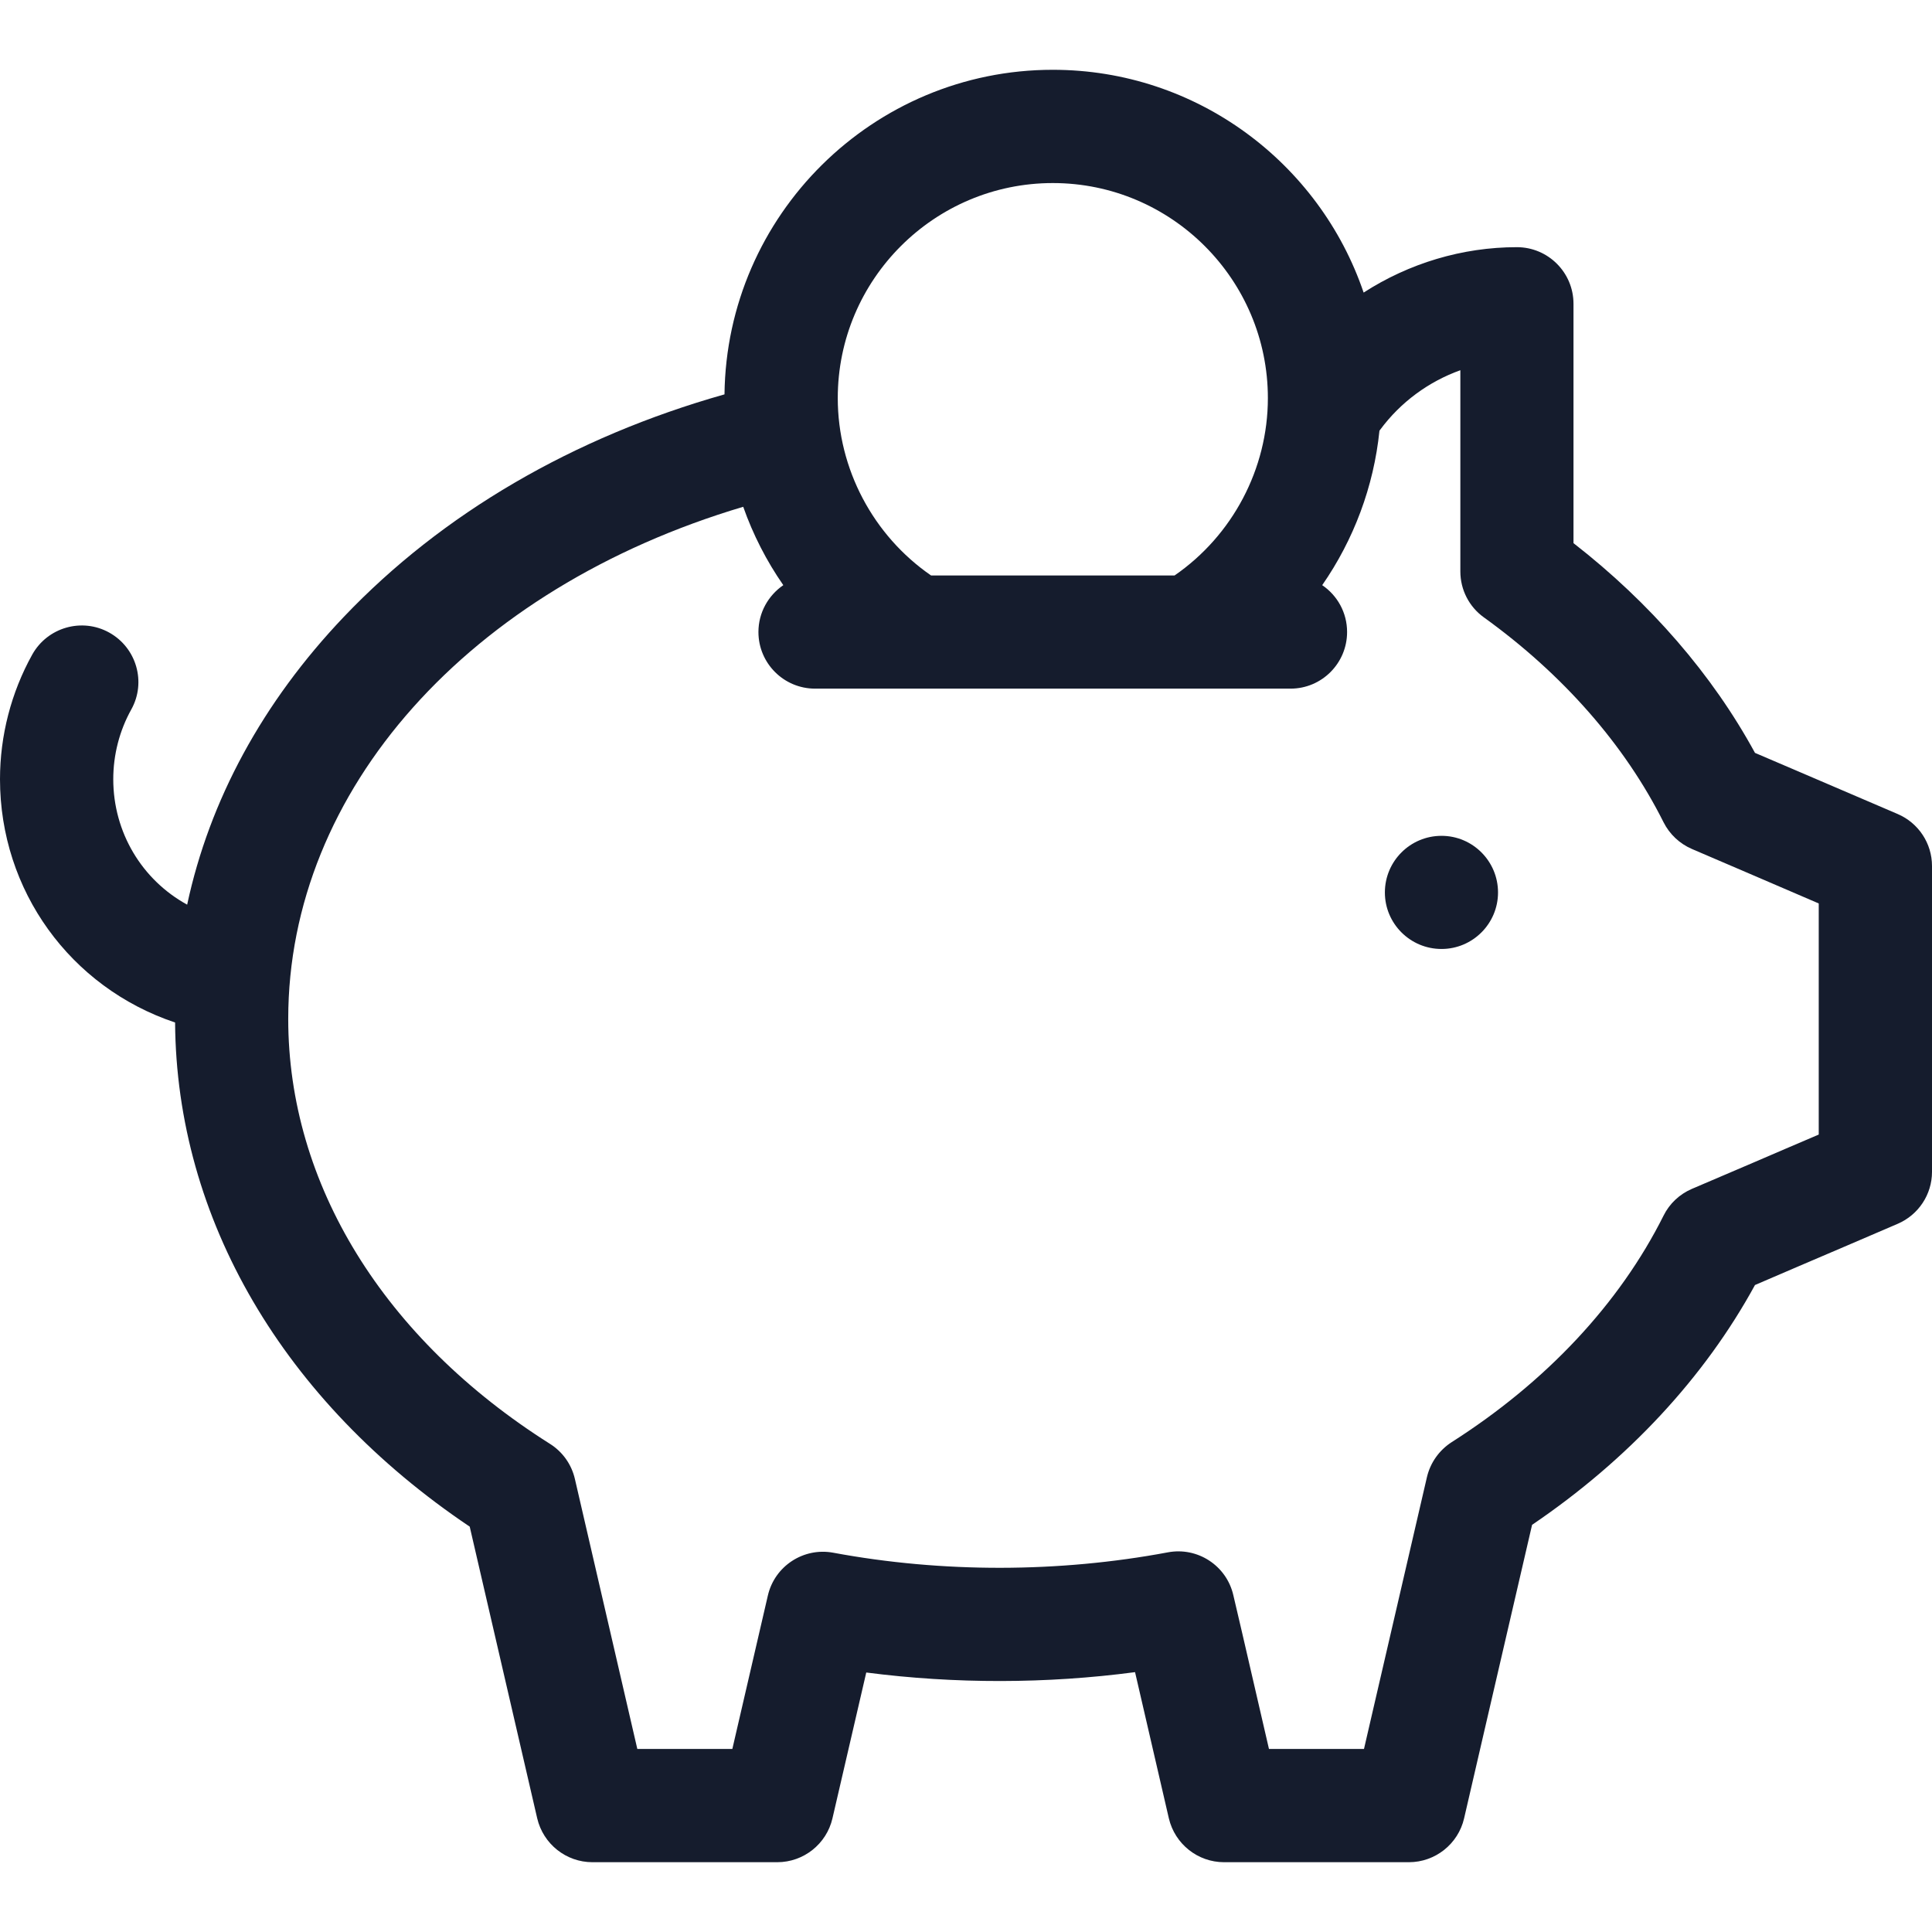 <?xml version="1.0" encoding="UTF-8"?> <svg xmlns="http://www.w3.org/2000/svg" width="16" height="16" viewBox="0 0 16 16" fill="none"><g clip-path="url(#clip0_7759_94549)"><path d="M15.715 6.741C15.43 6.619 15.145 6.497 14.859 6.374L14.534 6.235C14.181 5.587 13.666 4.992 13.031 4.498V2.516C13.031 2.257 12.821 2.047 12.562 2.047C12.109 2.047 11.668 2.181 11.293 2.423C10.929 1.351 9.912 0.578 8.719 0.578C7.23 0.578 6.017 1.781 6 3.266C4.747 3.62 3.662 4.253 2.848 5.108C2.174 5.816 1.735 6.628 1.55 7.492C1.176 7.287 0.938 6.894 0.938 6.453C0.938 6.252 0.989 6.052 1.087 5.876C1.213 5.65 1.131 5.365 0.905 5.239C0.679 5.113 0.393 5.195 0.267 5.421C0.092 5.736 0 6.093 0 6.453C0 7.374 0.581 8.177 1.45 8.468C1.461 10.094 2.346 11.605 3.89 12.643C4.076 13.448 4.263 14.254 4.449 15.059C4.499 15.271 4.688 15.422 4.906 15.422H6.437C6.655 15.422 6.845 15.271 6.894 15.059L7.174 13.851C7.908 13.946 8.667 13.945 9.4 13.848C9.493 14.252 9.587 14.655 9.68 15.059C9.73 15.271 9.919 15.422 10.137 15.422H11.668C11.886 15.422 12.076 15.271 12.125 15.059L12.292 14.337C12.424 13.767 12.556 13.198 12.688 12.628C13.484 12.088 14.117 11.406 14.534 10.642L14.89 10.489C15.165 10.371 15.441 10.254 15.716 10.135C15.888 10.061 16 9.892 16 9.705V7.172C16 6.984 15.888 6.815 15.715 6.741ZM8.719 1.516C9.701 1.516 10.5 2.315 10.5 3.297C10.5 3.883 10.207 4.435 9.727 4.766H7.711C7.231 4.435 6.938 3.883 6.938 3.297C6.938 2.315 7.737 1.516 8.719 1.516ZM15.062 9.396C14.882 9.473 14.701 9.55 14.521 9.628L14.011 9.846C13.909 9.89 13.826 9.968 13.777 10.067C13.413 10.795 12.806 11.444 12.021 11.944C11.918 12.011 11.845 12.114 11.817 12.234C11.671 12.864 11.525 13.495 11.379 14.125L11.296 14.484H10.509C10.435 14.164 10.361 13.844 10.287 13.523L10.214 13.211C10.158 12.966 9.918 12.809 9.671 12.856C8.769 13.025 7.805 13.027 6.901 12.859C6.654 12.813 6.415 12.97 6.359 13.214L6.065 14.484H5.278C5.106 13.739 4.933 12.993 4.761 12.248C4.733 12.127 4.659 12.023 4.554 11.957C3.177 11.087 2.387 9.804 2.387 8.438C2.387 6.541 3.886 4.872 6.155 4.197C6.236 4.427 6.348 4.646 6.487 4.846C6.363 4.931 6.281 5.073 6.281 5.234C6.281 5.493 6.491 5.703 6.75 5.703H10.688C10.946 5.703 11.156 5.493 11.156 5.234C11.156 5.073 11.075 4.931 10.95 4.846C11.211 4.47 11.377 4.029 11.424 3.567C11.426 3.564 11.428 3.562 11.43 3.559C11.599 3.33 11.832 3.16 12.094 3.066V4.733C12.094 4.883 12.166 5.025 12.289 5.113C12.943 5.584 13.457 6.17 13.777 6.81C13.827 6.909 13.91 6.987 14.012 7.031L14.49 7.236C14.681 7.318 14.871 7.4 15.062 7.482V9.396H15.062Z" fill="#151C2D"></path><path d="M11.938 6.922C11.679 6.922 11.469 7.132 11.469 7.391C11.469 7.649 11.679 7.859 11.938 7.859C12.196 7.859 12.406 7.649 12.406 7.391C12.406 7.132 12.196 6.922 11.938 6.922Z" fill="#151C2D"></path></g><defs><clipPath id="clip0_7759_94549"><rect width="16" height="16" fill="white"></rect></clipPath></defs></svg> 